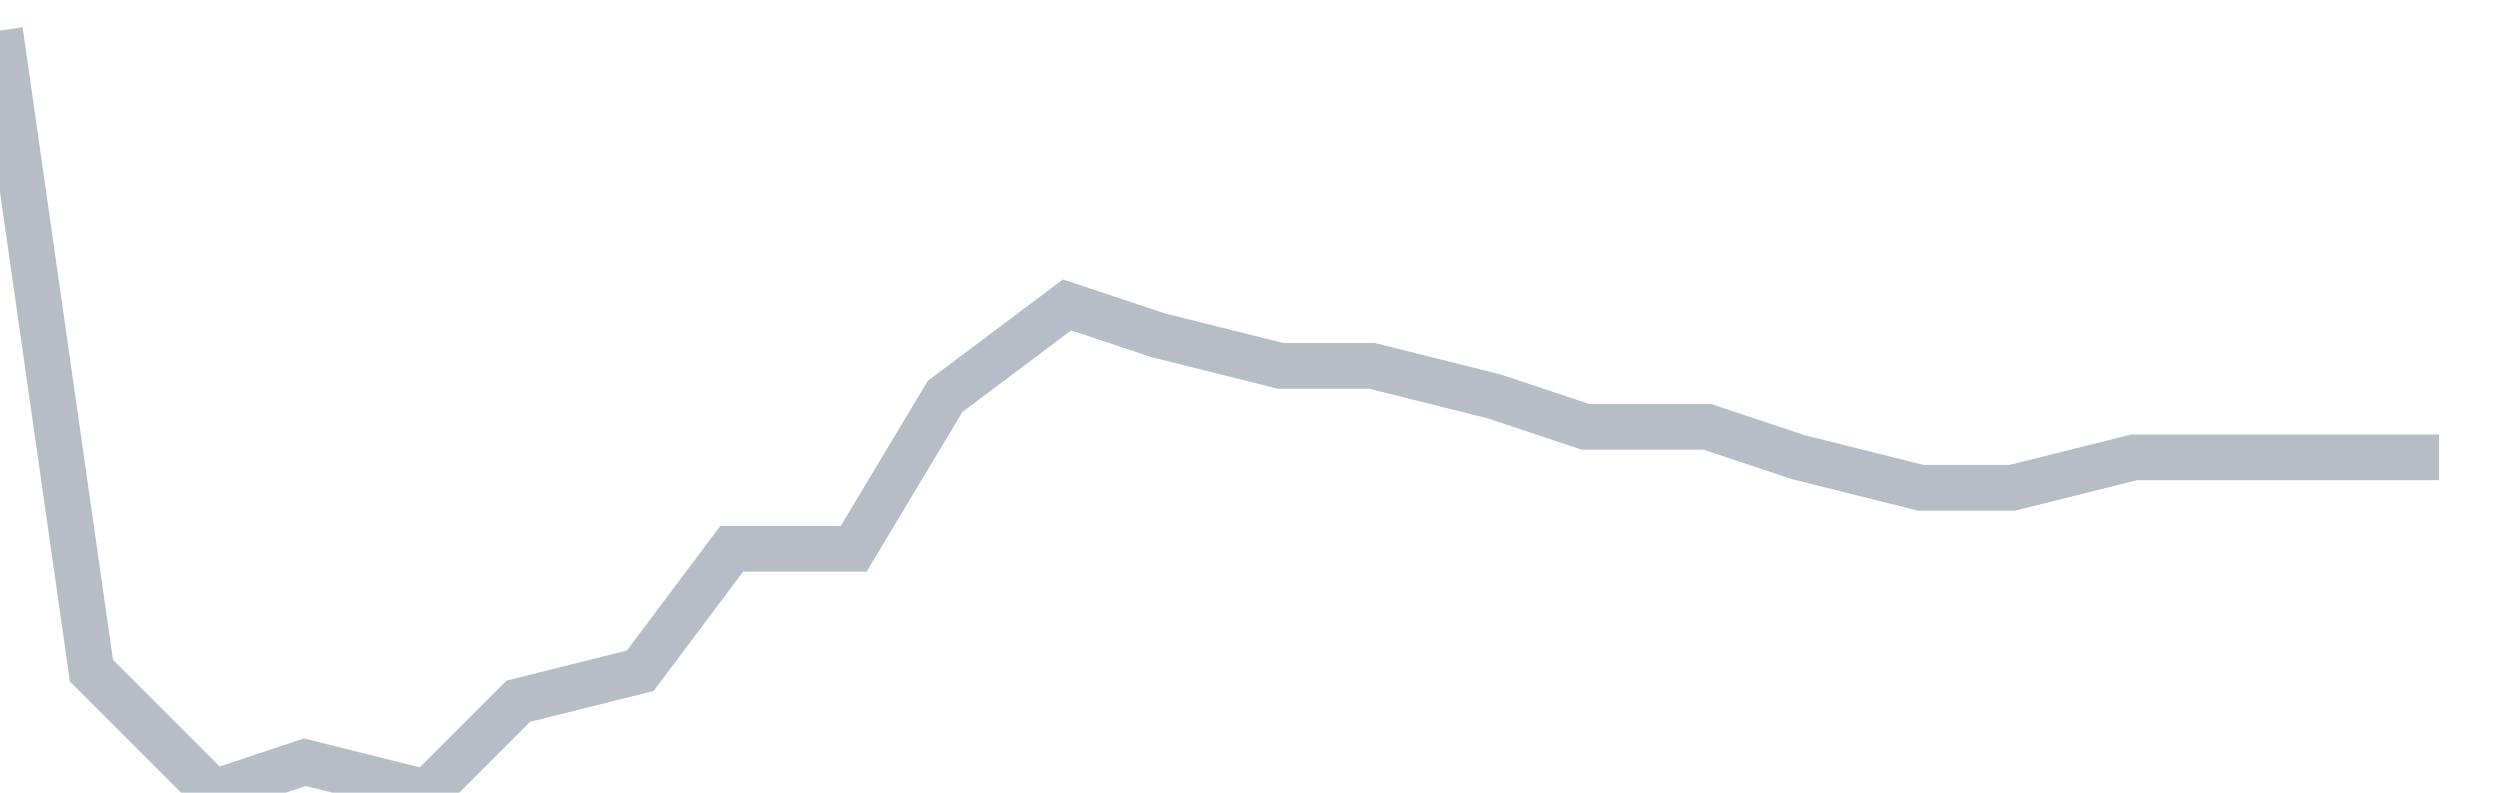 <svg width="82" height="26" fill="none" xmlns="http://www.w3.org/2000/svg"><path d="M0 1l3 21 4 4 3-1 4 1 3-3 4-1 3-4h4l3-5 4-3 3 1 4 1h3l4 1 3 1h4l3 1 4 1h3l4-1h10" stroke="#B7BDC6" stroke-width="1.5"/></svg>